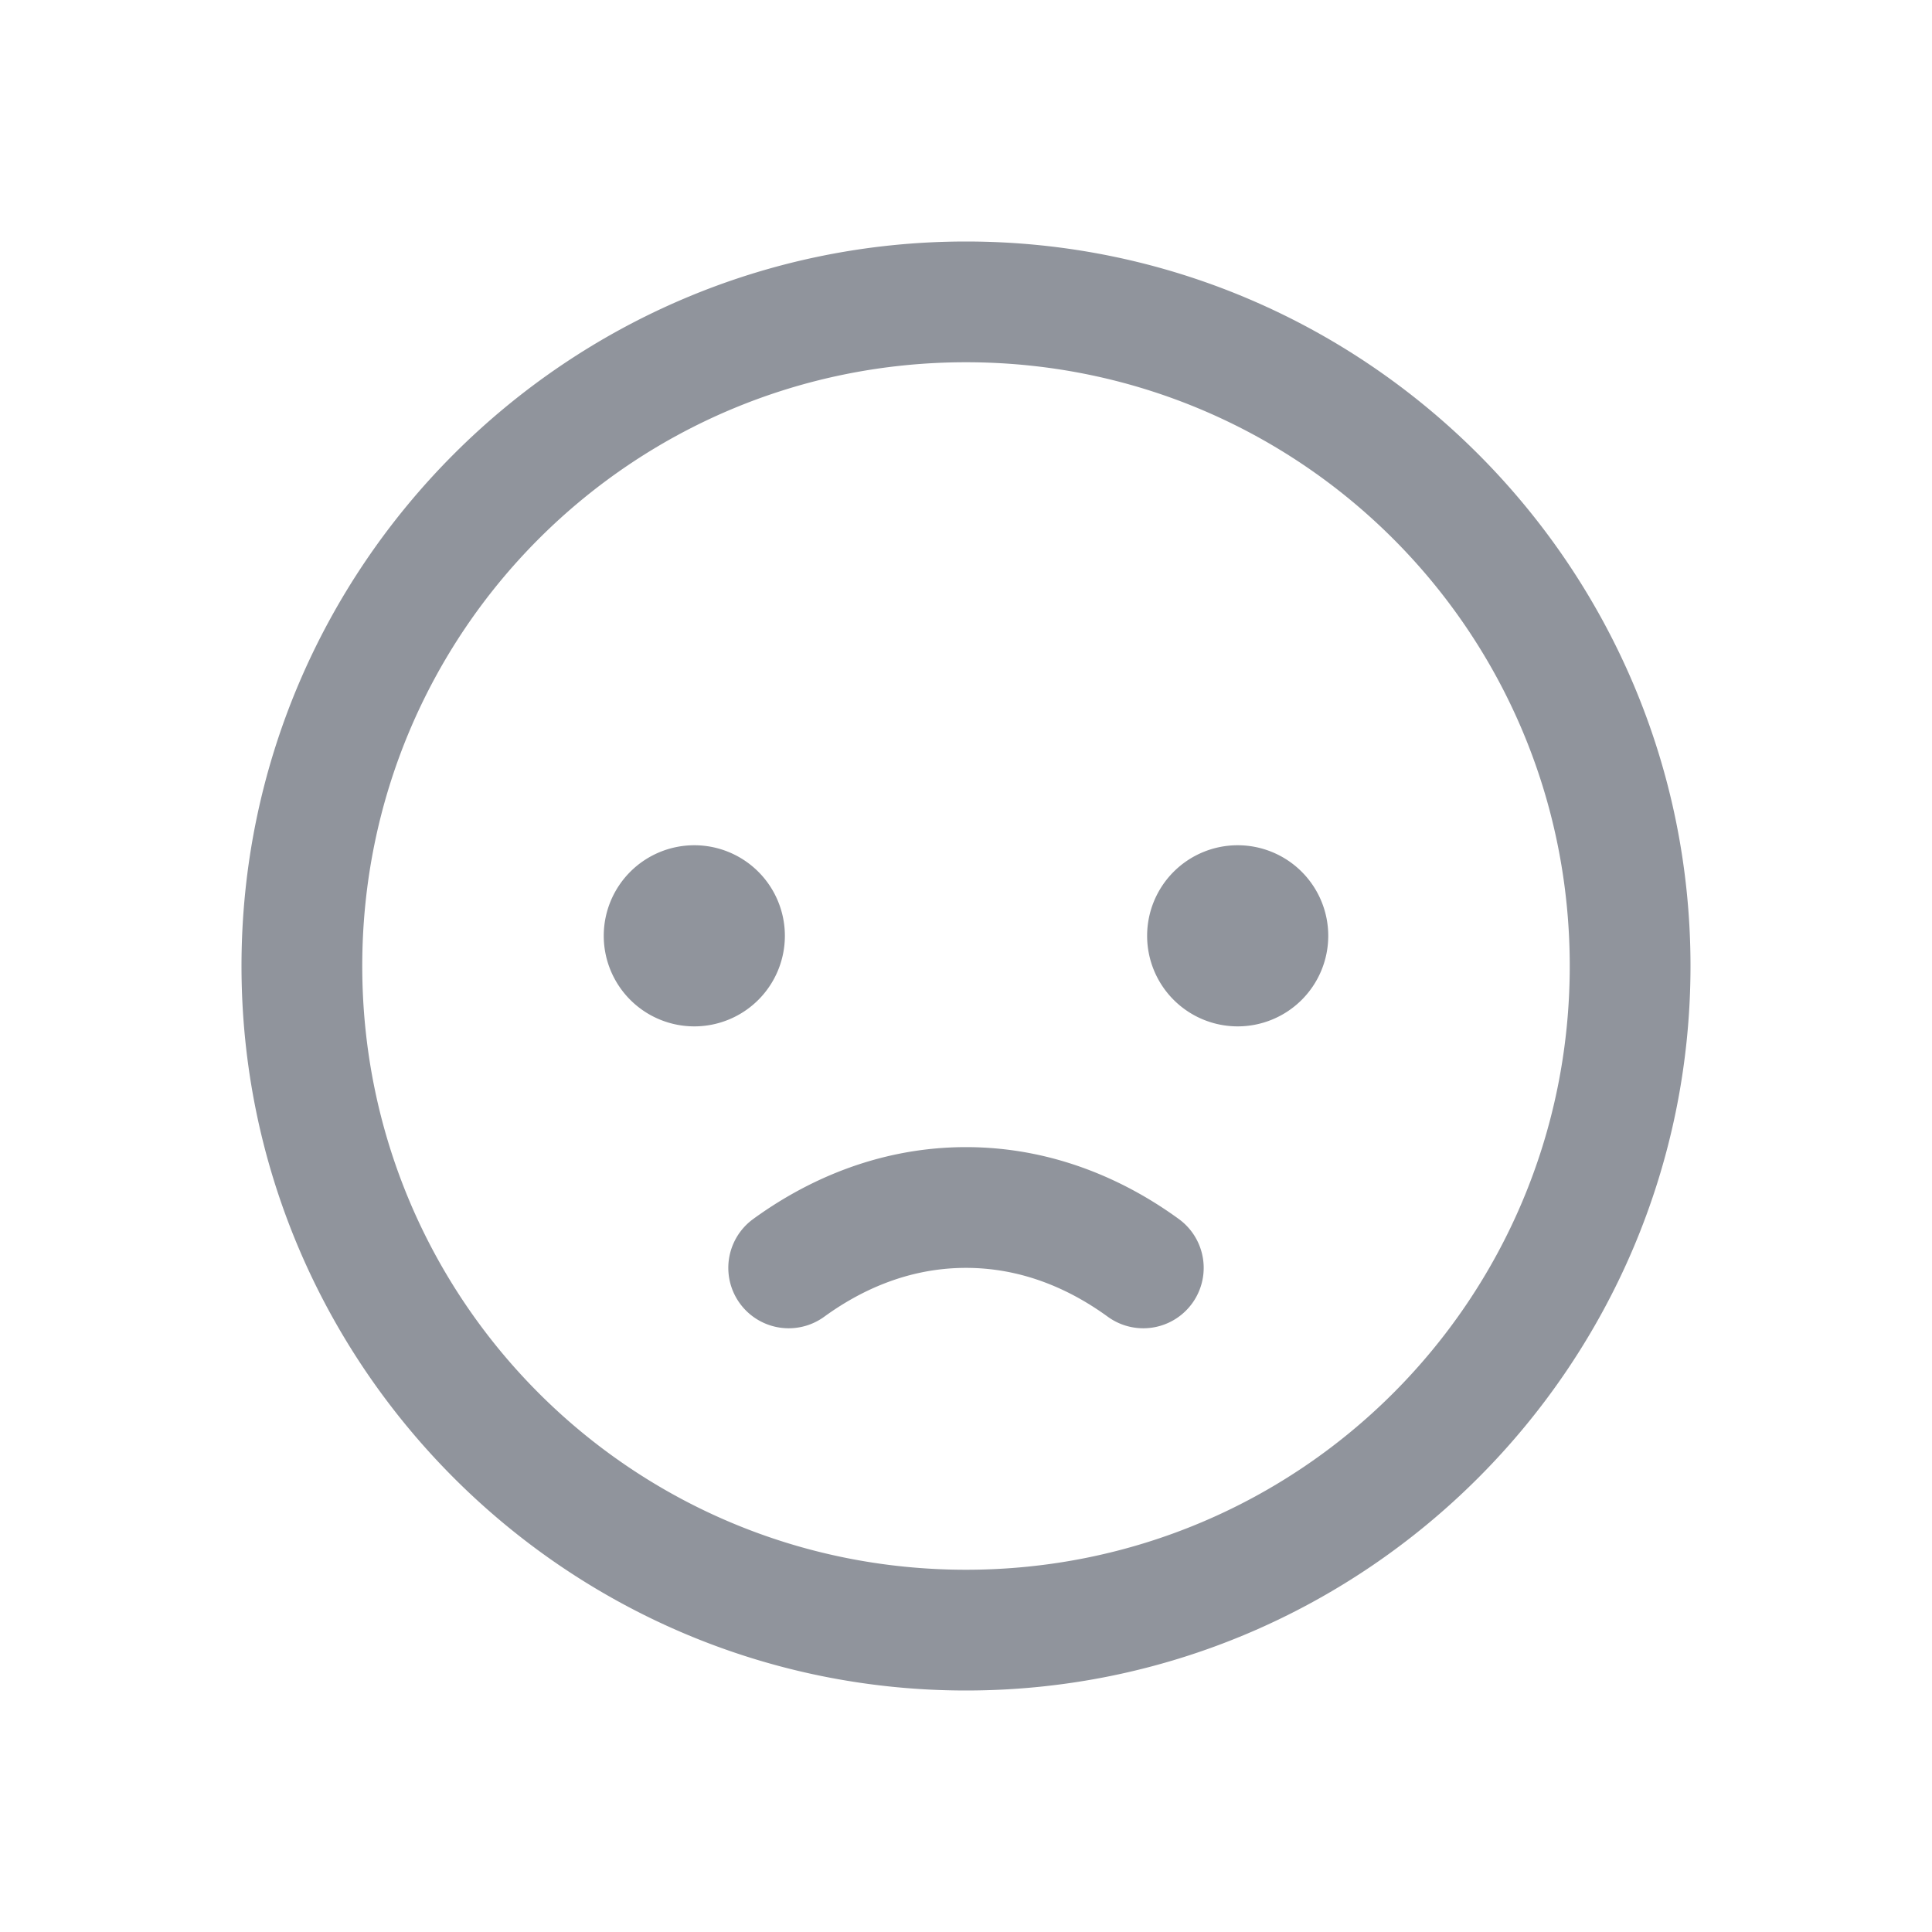 <svg version="1.2" xmlns="http://www.w3.org/2000/svg" xmlns:xlink="http://www.w3.org/1999/xlink" overflow="visible" preserveAspectRatio="none" viewBox="0 0 32 32" width="64" height="64"><g transform="translate(1, 1)"><path fill="#000000" font-family="sans-serif" d="M 15 3 C 8.384 3 3 8.384 3 15 C 3 21.616 8.384 27 15 27 C 21.616 27 27 21.616 27 15 C 27 8.384 21.616 3 15 3 z M 15 5 C 20.535 5 25 9.465 25 15 C 25 20.535 20.535 25 15 25 C 9.465 25 5 20.535 5 15 C 5 9.465 9.465 5 15 5 z M 10.5 13 A 1.5 1.5 0 0 0 9 14.5 A 1.5 1.5 0 0 0 10.5 16 A 1.5 1.5 0 0 0 12 14.5 A 1.5 1.5 0 0 0 10.5 13 z M 19.5 13 A 1.5 1.5 0 0 0 18 14.5 A 1.5 1.5 0 0 0 19.5 16 A 1.5 1.5 0 0 0 21 14.5 A 1.5 1.5 0 0 0 19.5 13 z M 15 18 C 13.483 18 12.278 18.606 11.475 19.191 A 1 1 0 0 0 12.652 20.809 C 13.223 20.394 14.017 20 15 20 C 15.983 20 16.777 20.394 17.348 20.809 A 1 1 0 1 0 18.525 19.191 C 17.722 18.606 16.517 18 15 18 z" style="line-height: normal; text-indent: 0px; text-align: start; text-decoration-line: none; text-decoration-style: solid; text-decoration-color: rgb(0, 0, 0); text-transform: none; isolation: auto; mix-blend-mode: normal; fill: rgb(144, 148, 156);" vector-effect="non-scaling-stroke"/></g></svg>